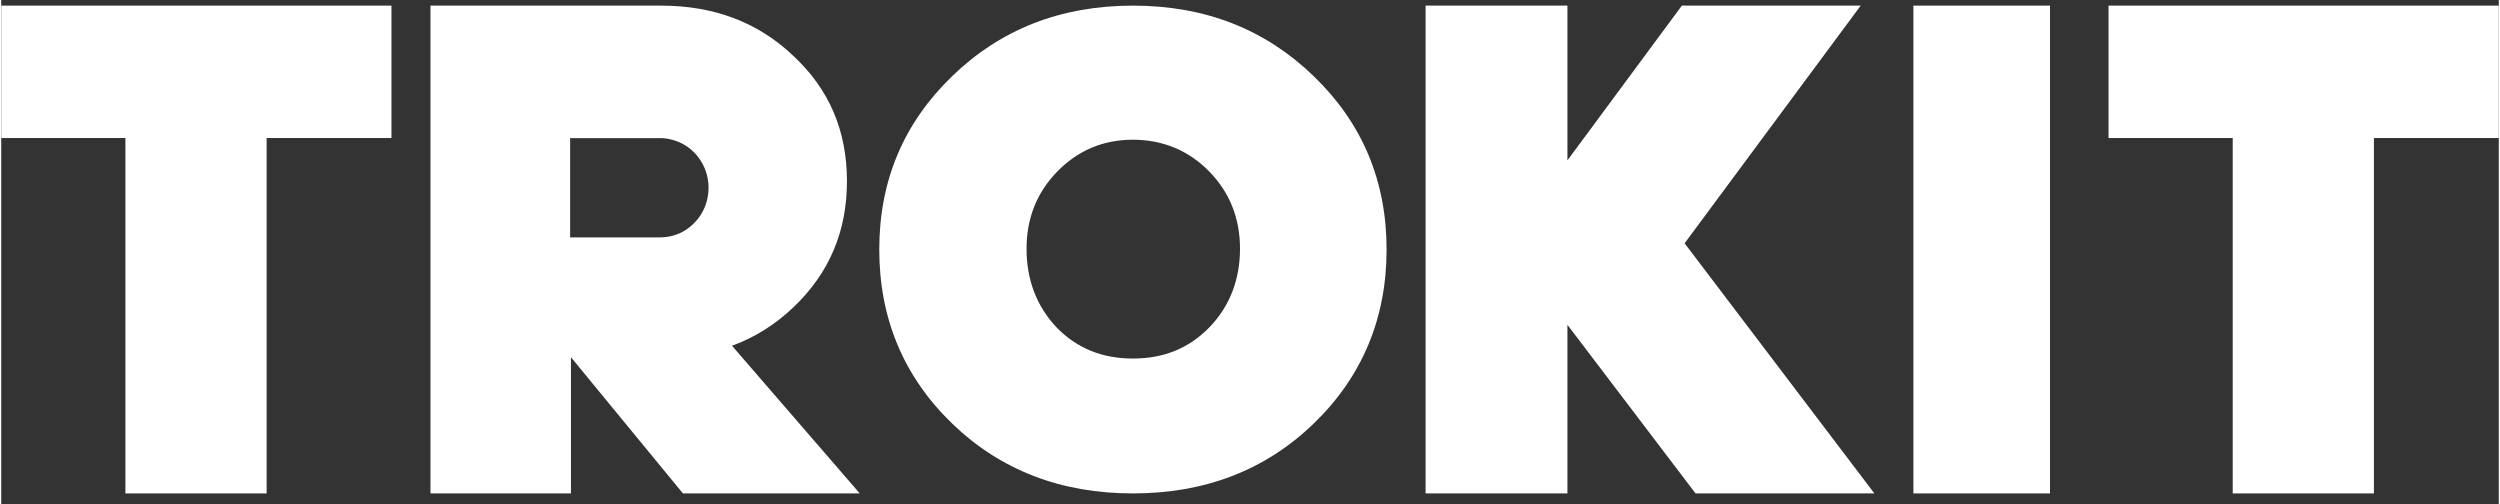 <svg width="119" height="24" viewBox="0 0 213 43" fill="none" xmlns="http://www.w3.org/2000/svg">
<rect x="0" y="0" width="213" height="43" fill="#333333" stroke="none"/>
<path d="M33.281 0.48H0V11.771H10.591V42.081H22.635V11.771H33.281V0.48Z" fill="white"></path>
<path d="M111.924 36.129C116.054 32.143 118.148 27.172 118.148 21.279C118.148 15.385 116.054 10.473 111.924 6.488C107.798 2.498 102.681 0.48 96.516 0.48C90.351 0.48 85.233 2.502 81.107 6.488C76.978 10.477 74.883 15.385 74.883 21.279C74.883 27.172 76.978 32.143 81.107 36.129C85.233 40.114 90.41 42.081 96.516 42.081C102.621 42.081 107.798 40.118 111.924 36.129ZM87.443 21.22C87.443 18.618 88.316 16.422 90.061 14.632C91.807 12.843 93.957 11.916 96.516 11.916C99.074 11.916 101.284 12.843 103.03 14.632C104.775 16.422 105.648 18.618 105.648 21.22C105.648 23.822 104.775 26.132 103.03 27.921C101.284 29.711 99.134 30.578 96.516 30.578C93.897 30.578 91.747 29.711 90.002 27.921C88.316 26.132 87.443 23.877 87.443 21.22Z" fill="white"></path>
<path d="M159.75 42.081L143.565 20.748L158.582 0.48H143.33L133.571 13.677V0.48H121.476V42.081H133.571V27.701L144.498 42.081H159.75Z" fill="white"></path>
<path d="M174.726 0.48H163.078V42.081H174.726V0.48Z" fill="white"></path>
<path d="M179.719 0.48V11.771H190.309V42.081H202.351V11.771H213V0.48H179.719Z" fill="white"></path>
<path d="M73.219 42.081L62.324 29.486C64.265 28.777 66.002 27.686 67.548 26.218C70.622 23.298 72.126 19.73 72.126 15.451C72.126 11.173 70.626 7.617 67.548 4.758C64.546 1.899 60.781 0.48 56.275 0.48H36.609V42.081H48.589V30.496H48.616L58.138 42.081H73.219ZM48.518 20.245V11.778H56.204C56.587 11.778 56.954 11.838 57.309 11.944C59.045 12.426 60.324 14.077 60.324 16.011C60.324 17.191 59.866 18.25 59.116 19.004C58.382 19.774 57.352 20.245 56.204 20.245H48.518Z" fill="white"></path>
</svg>